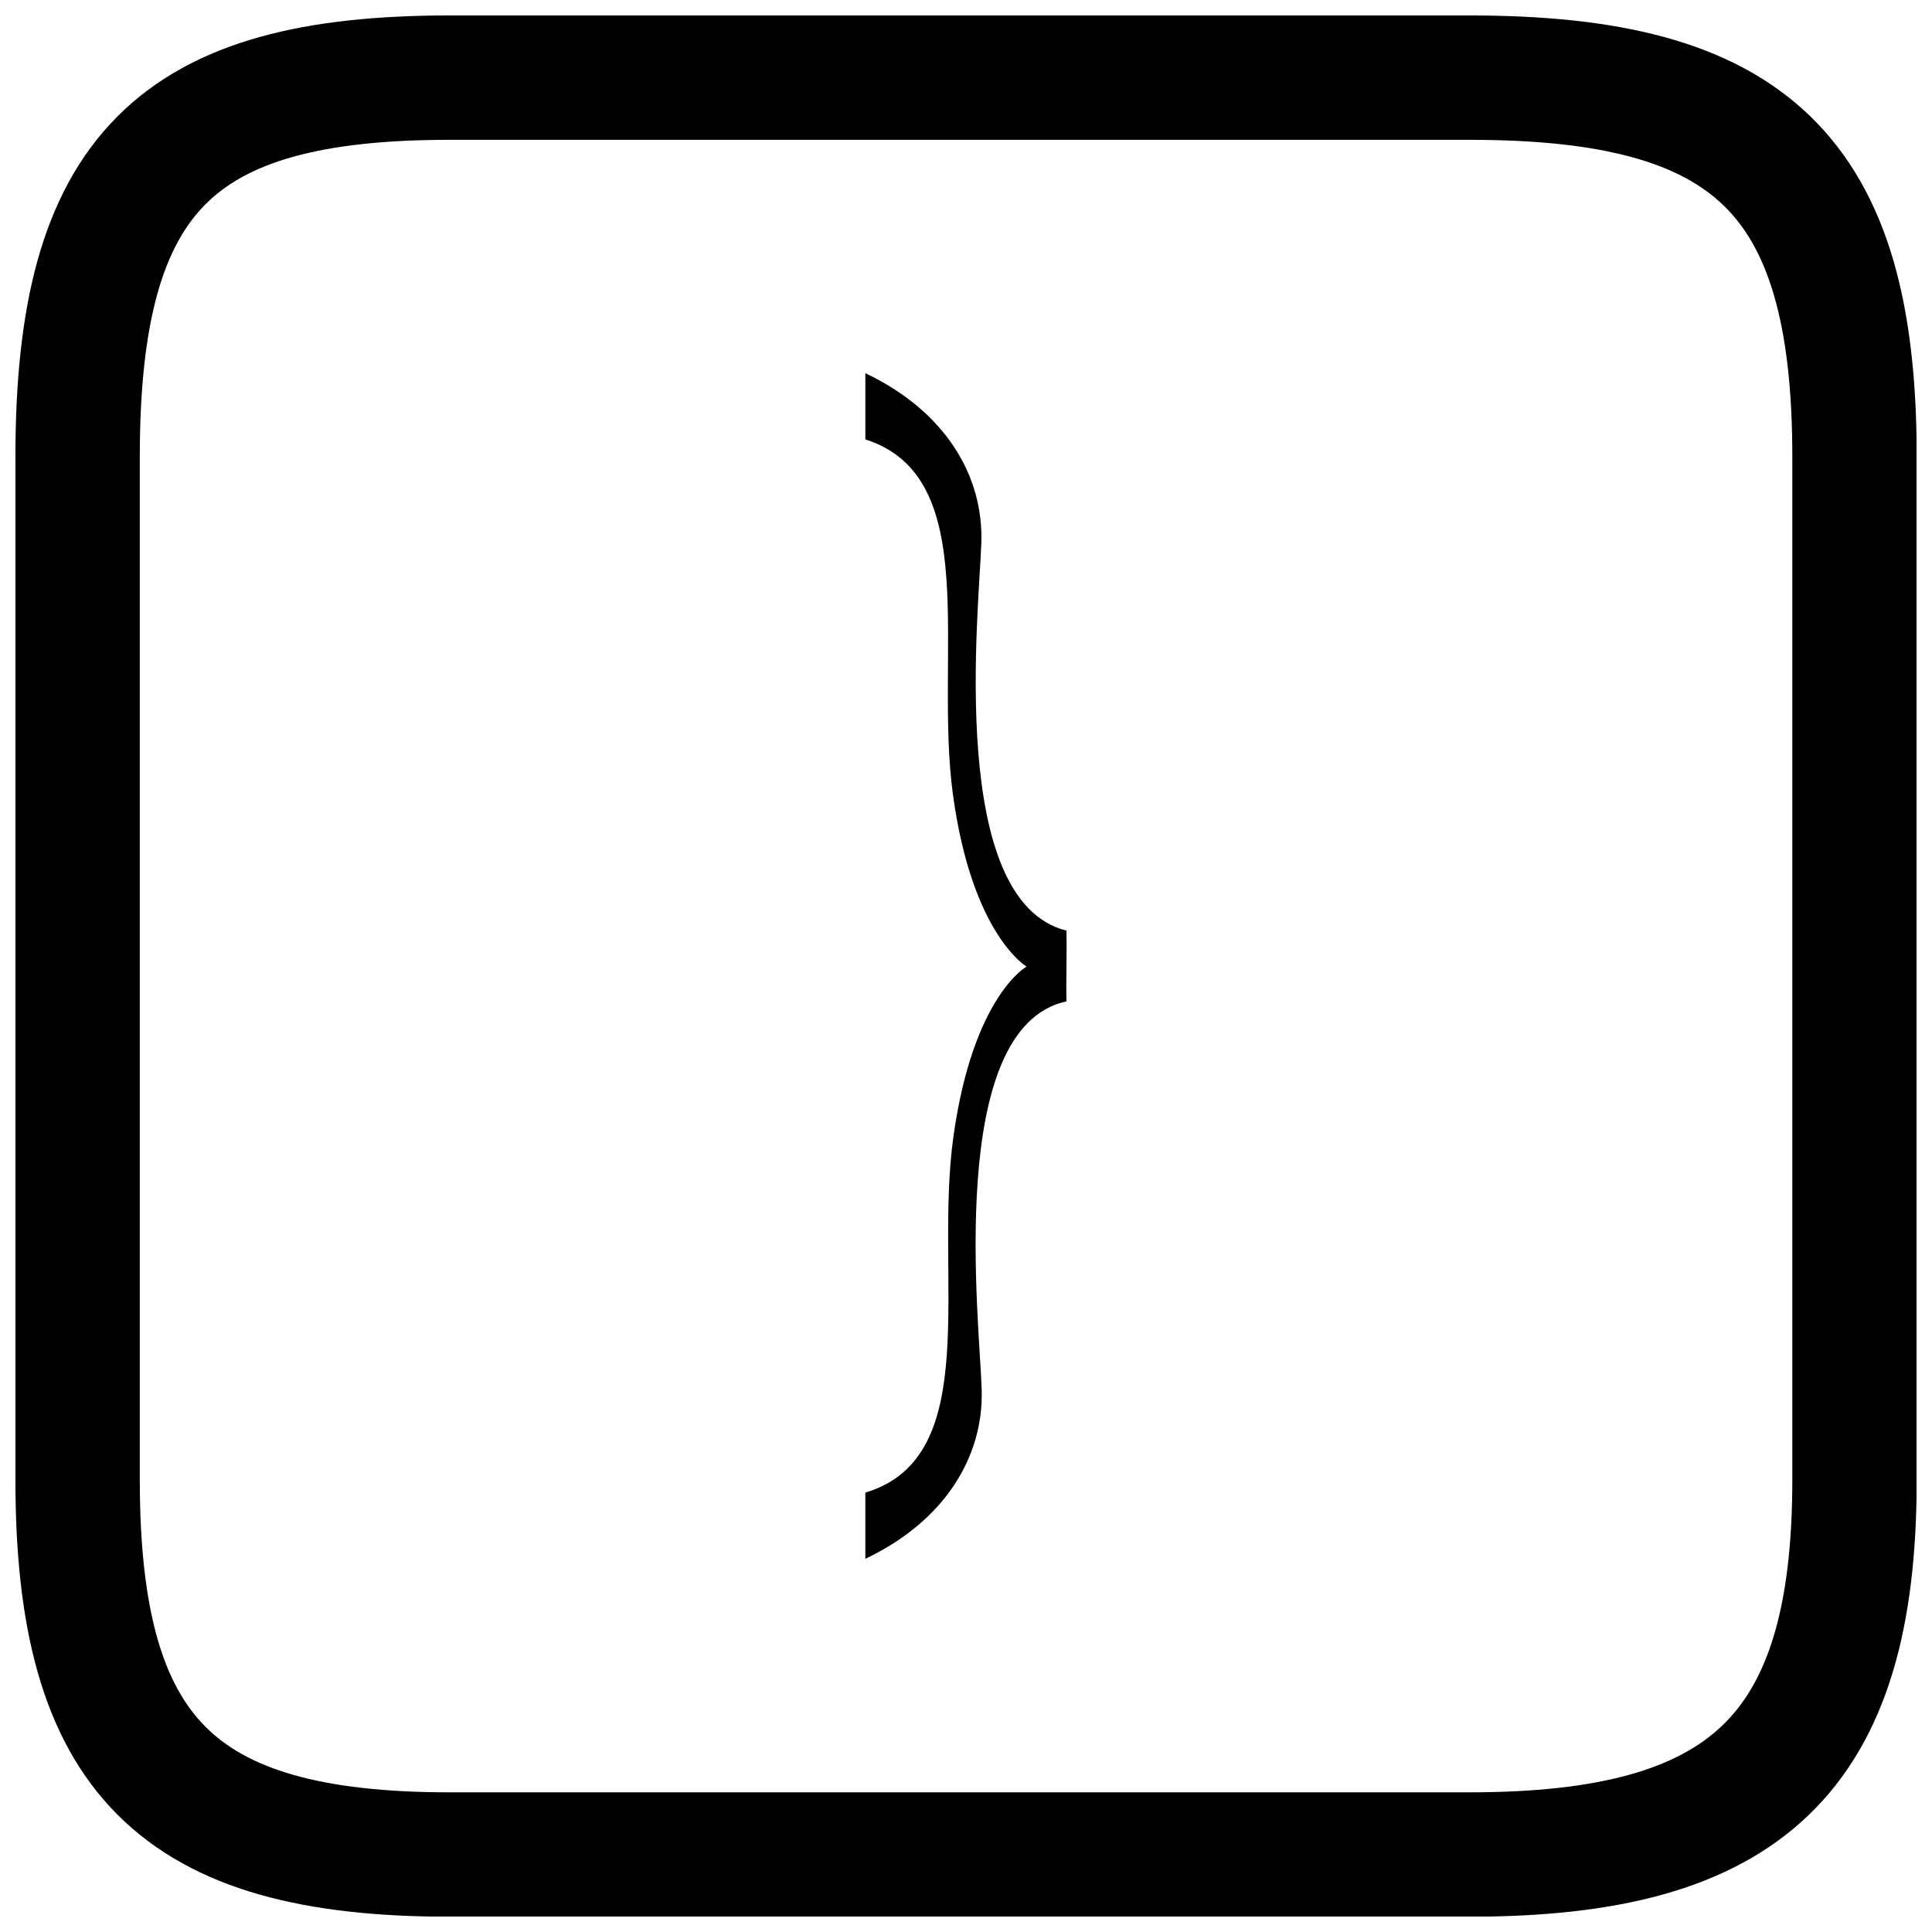<?xml version="1.0" encoding="UTF-8"?>
<!-- Uploaded to: ICON Repo, www.svgrepo.com, Generator: ICON Repo Mixer Tools -->
<svg width="800px" height="800px" version="1.1" viewBox="144 144 512 512" xmlns="http://www.w3.org/2000/svg">
 <defs>
  <clipPath id="a">
   <path d="m148.09 148.09h503.81v503.81h-503.81z"/>
  </clipPath>
 </defs>
 <path d="m373.33 242.9c21.141 10.047 31.336 27.137 30.734 44.977s-9.148 94.863 22.562 102.75c0.133 5.738-0.133 13.004 0 18.742-32.25 6.977-22.965 85.301-22.465 102.95 0.5 17.641-9.695 34.734-30.836 44.781v-17.543c31.707-9.453 18.121-57.031 23.34-94.352 5.219-37.316 19.395-45.055 19.395-45.055s-14.414-8.316-19.504-45.445c-5.082-37.133 8.172-84.312-23.227-94.254z"/>
 <g clip-path="url(#a)">
  <path transform="matrix(4.742 0 0 4.742 148.09 158.97)" d="m81.263 1.182h-56.991c-15.274 0-20.797 5.311-20.797 21.18v57.192c0 15.373 5.522 20.93 20.797 20.93h56.991c15.402 0 21.515-5.558 21.515-20.93v-57.192c0-15.869-5.913-21.18-21.515-21.18z" fill="none" stroke="#000000" stroke-width="6.951"/>
 </g>
</svg>